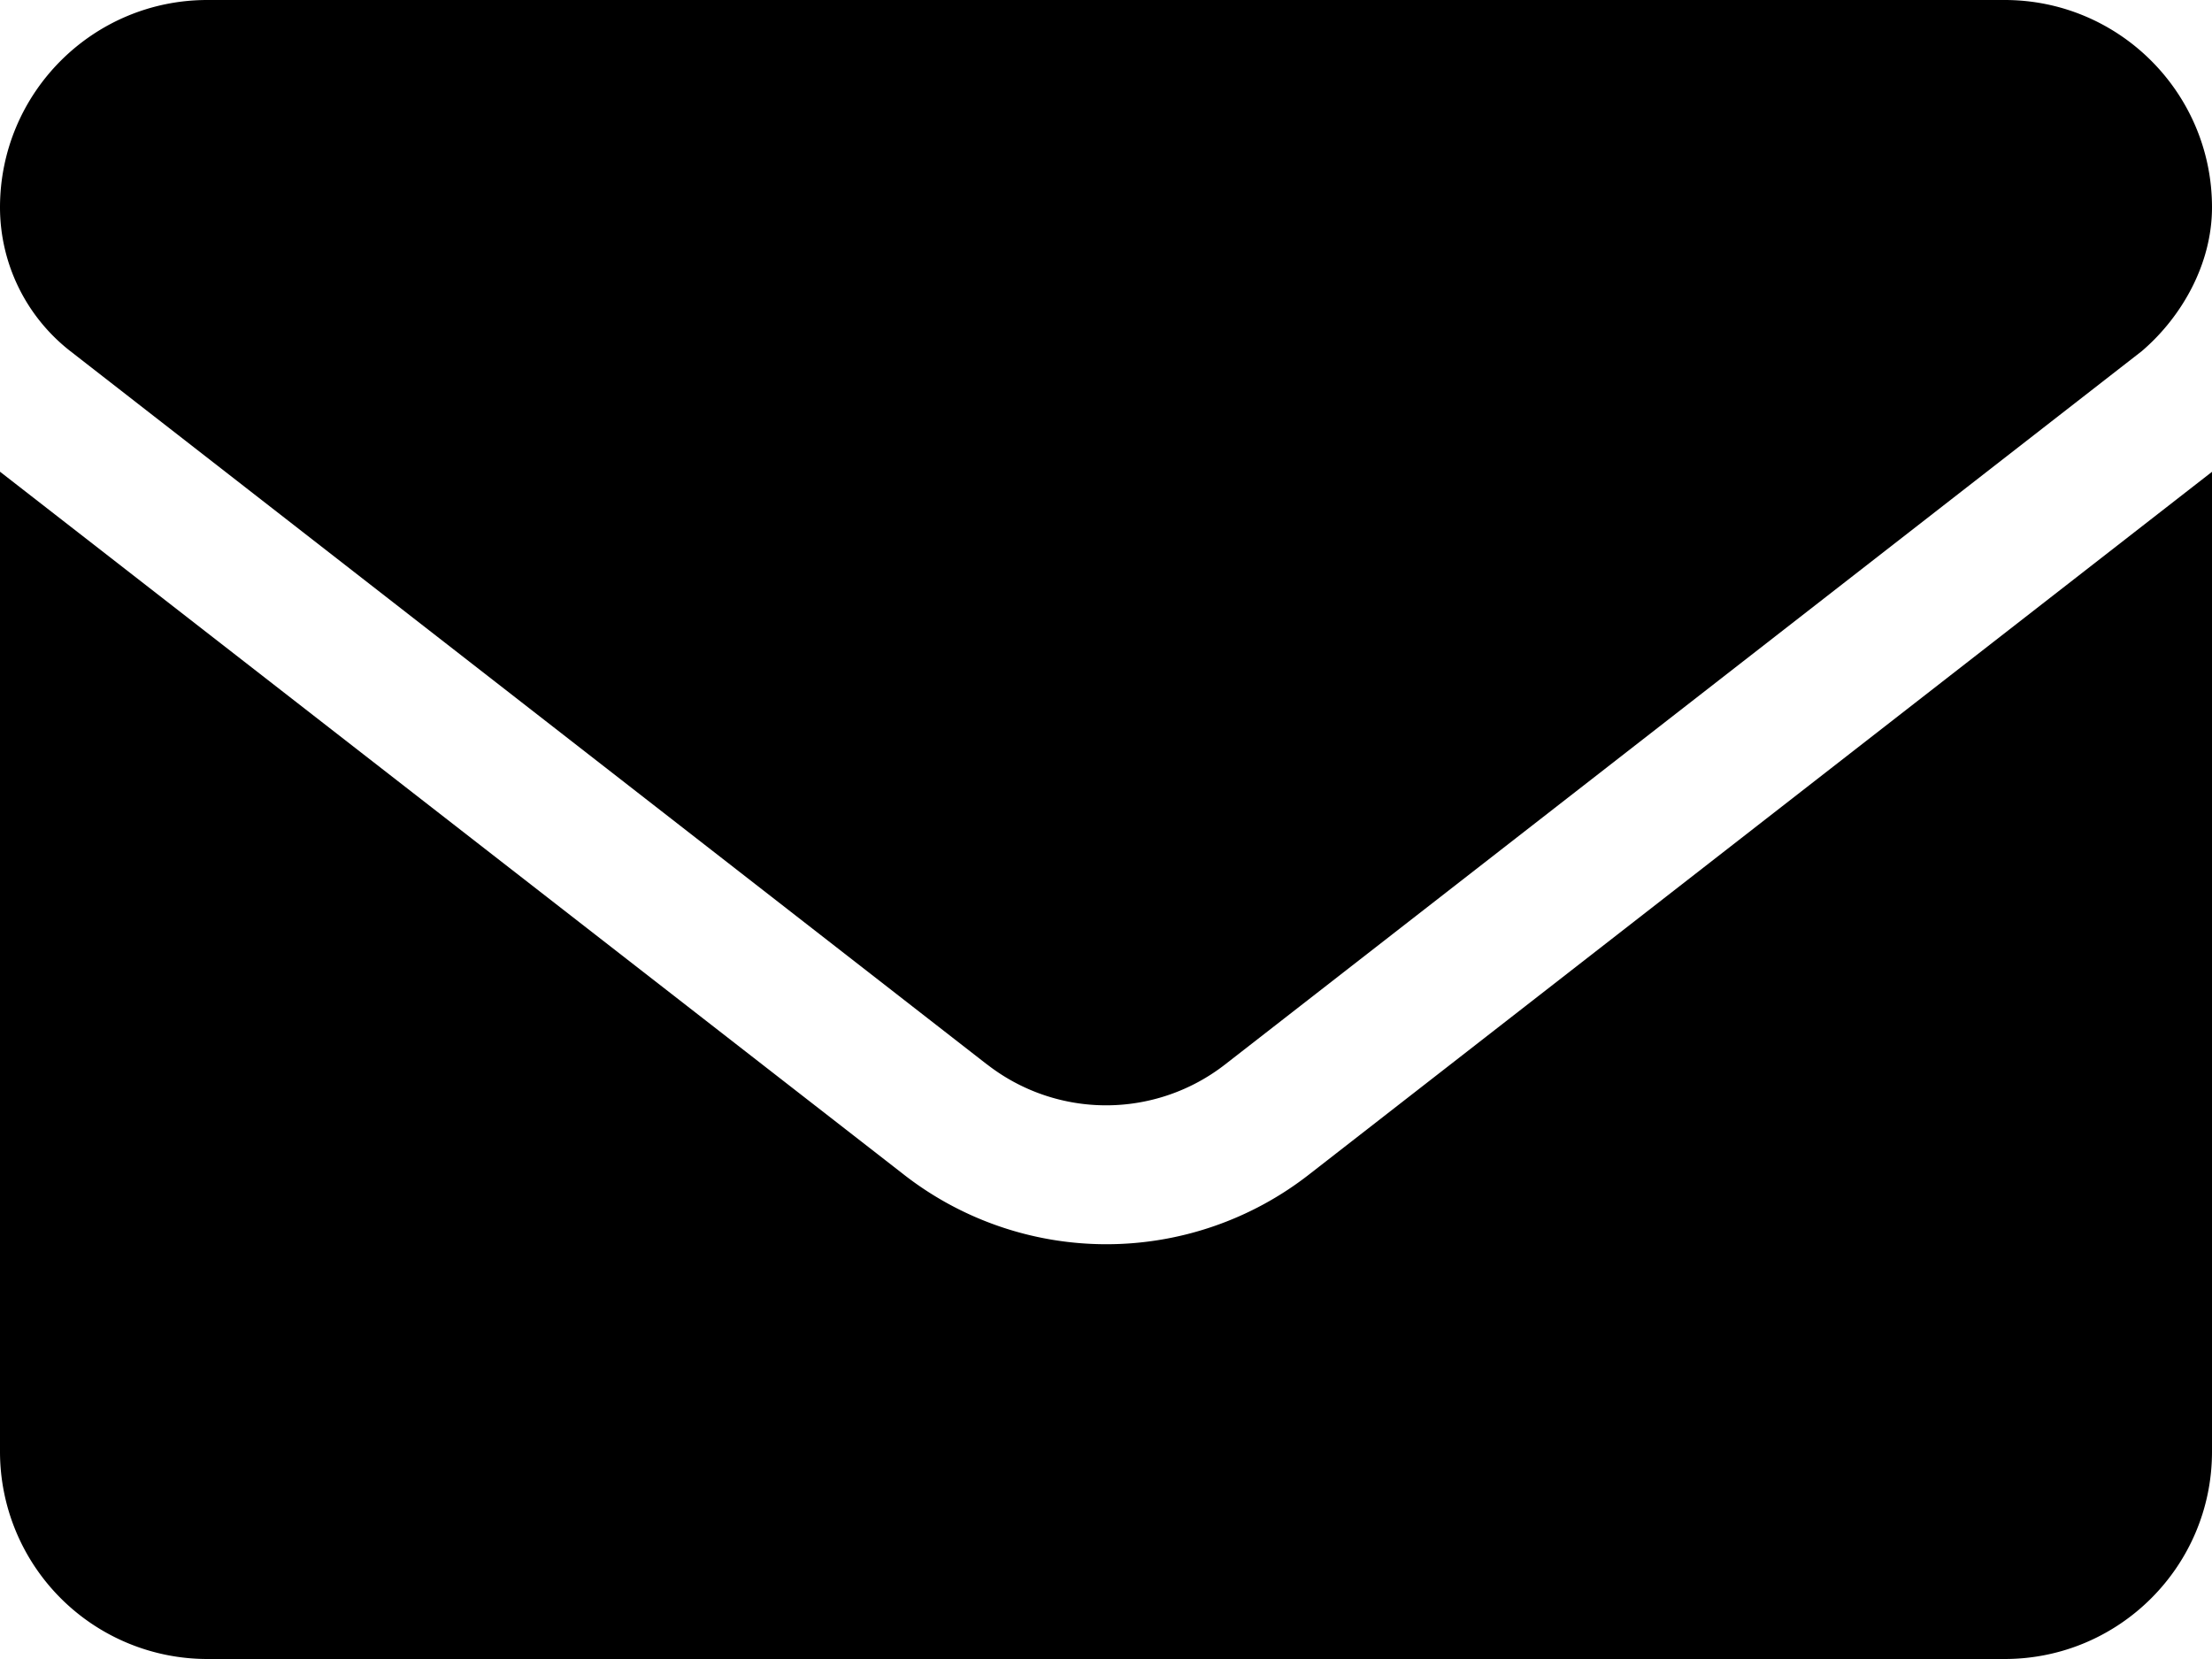 <svg width="20" height="15" fill="none" xmlns="http://www.w3.org/2000/svg"><path fill-rule="evenodd" clip-rule="evenodd" d="M8.925 9.625.636 3.175A1.65 1.65 0 0 1 0 1.876C0 .839.84 0 1.875 0h16.25C19.16 0 20 .84 20 1.875c0 .508-.27.988-.635 1.3l-8.289 6.45a1.751 1.751 0 0 1-2.15 0Zm-.767.984a2.978 2.978 0 0 0 3.686.004L20 4.266v8.859C20 14.161 19.16 15 18.125 15H1.875A1.875 1.875 0 0 1 0 13.125v-8.86l8.158 6.344Z" fill="#000"/></svg>